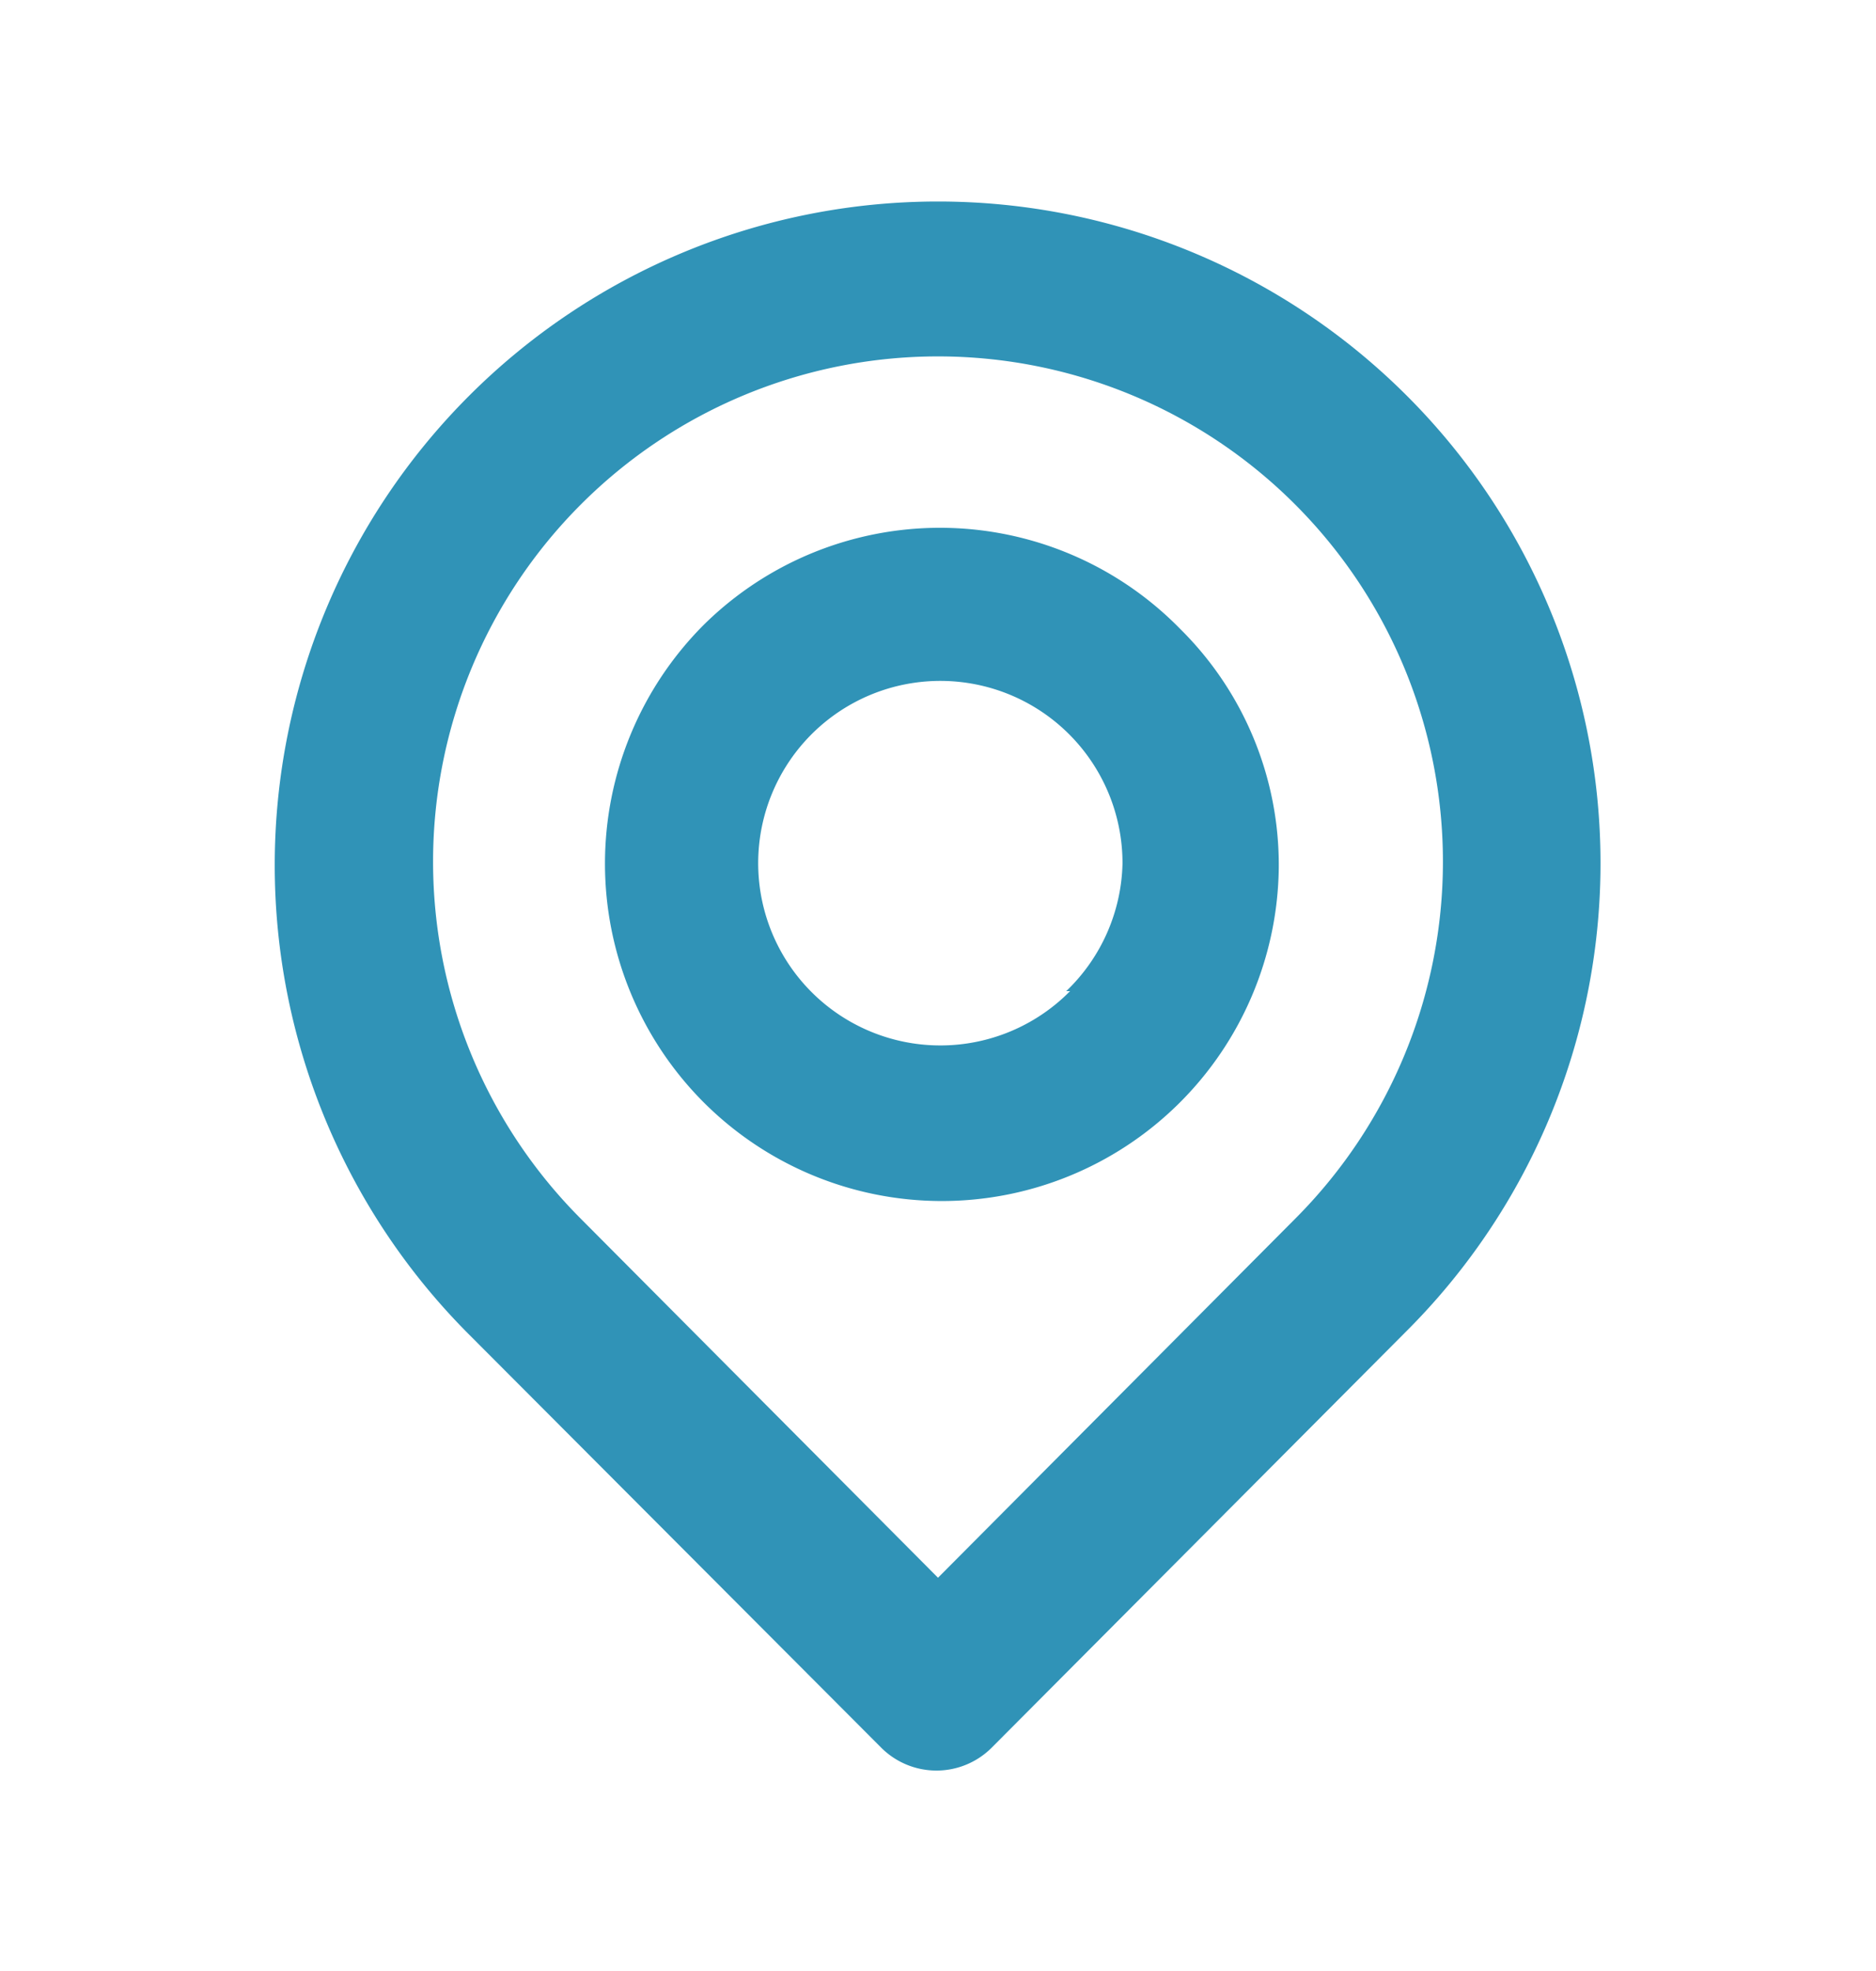 <svg xmlns="http://www.w3.org/2000/svg" width="20" height="21" fill="none"><path fill="#3093B7" d="M15 4.218a7.071 7.071 0 1 0-10 10l4.392 4.4a.833.833 0 0 0 1.183 0L15 14.177a7.041 7.041 0 0 0 0-9.959Zm-1.192 8.767L10 16.81l-3.808-3.825a5.383 5.383 0 1 1 7.616 0ZM7.5 6.66a3.6 3.6 0 0 0 0 5.083 3.592 3.592 0 0 0 6.133-2.5 3.535 3.535 0 0 0-1.05-2.541A3.583 3.583 0 0 0 7.5 6.66Zm3.908 3.9a1.942 1.942 0 1 1 .559-1.358 1.942 1.942 0 0 1-.6 1.358h.041Z"/></svg>